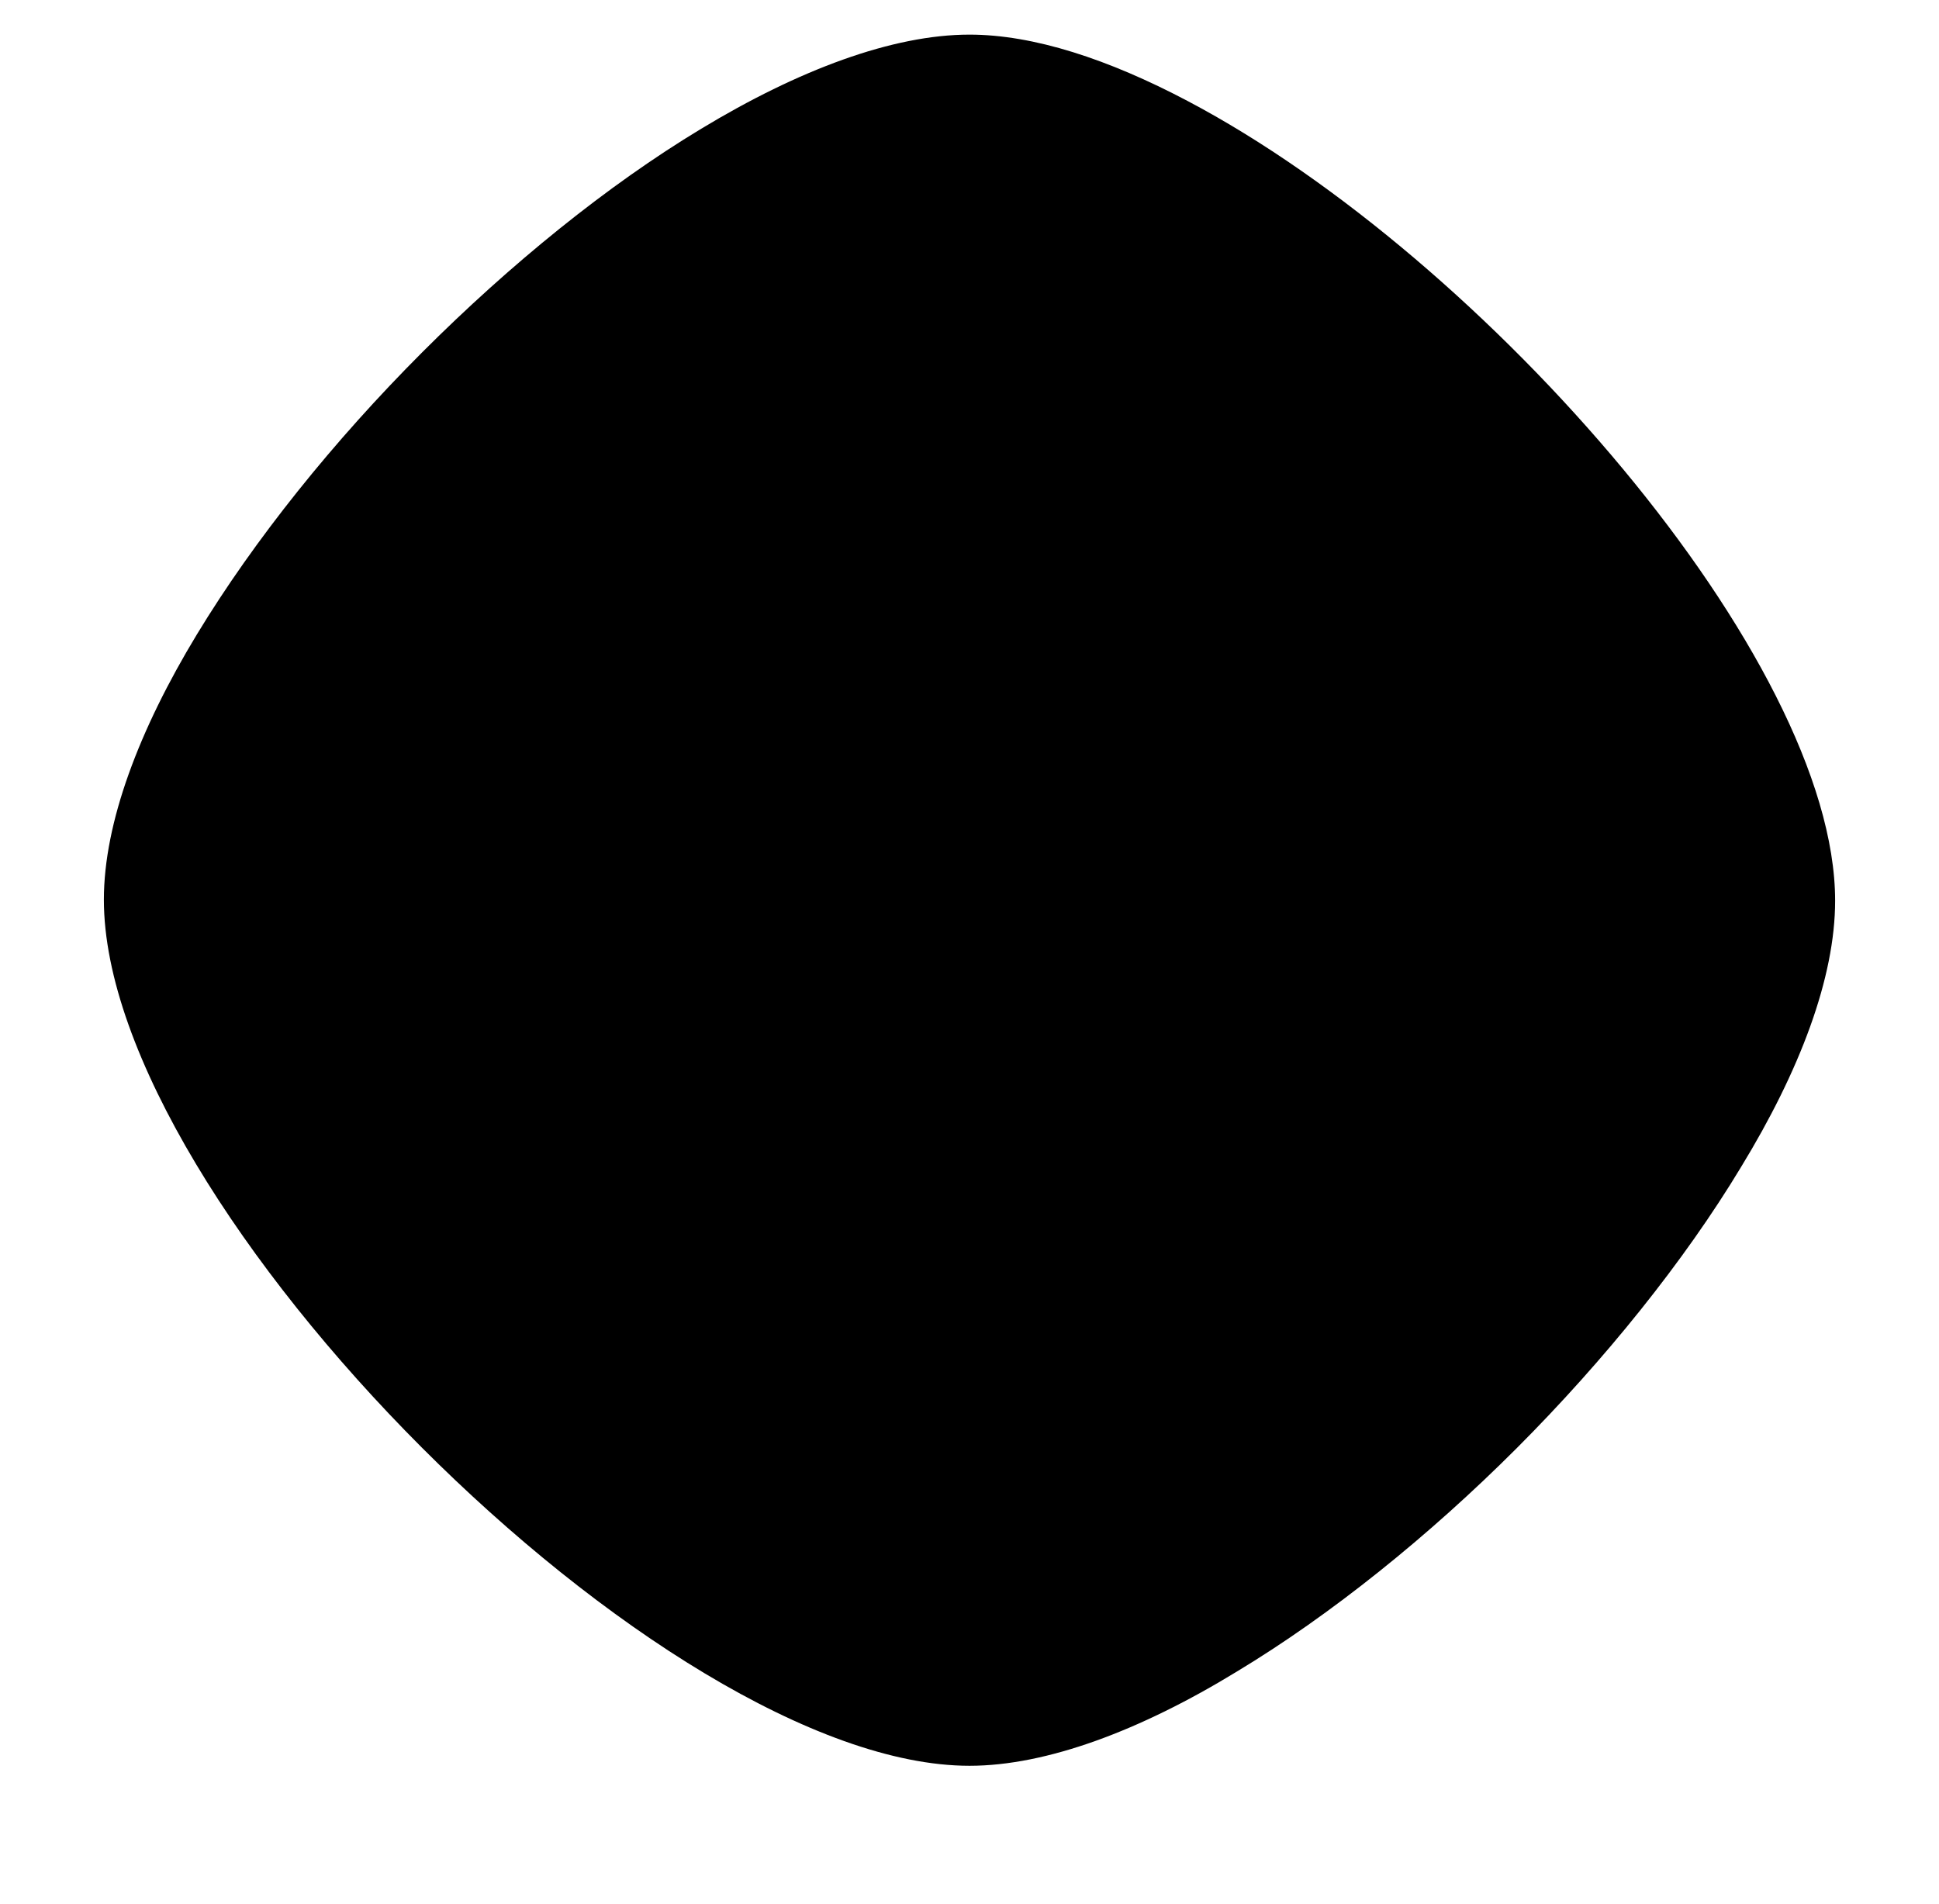 <svg width="56" height="55" viewBox="0 0 56 55" fill="none" xmlns="http://www.w3.org/2000/svg">
<g clip-path="url(#clip0_118_500)">
<path d="M52.467 26.472C52.467 19.642 42.562 8.31 34.111 3.868C31.869 2.689 29.748 1.994 27.931 1.994C25.75 1.994 23.084 2.991 20.328 4.653C17.662 6.255 14.905 8.491 12.421 10.969C9.907 13.478 7.666 16.258 6.03 18.947C4.394 21.637 3.395 24.266 3.395 26.442C3.395 35.085 19.237 50.92 27.931 50.92C30.112 50.92 32.778 49.923 35.504 48.261C38.17 46.659 40.956 44.423 43.44 41.945C45.924 39.467 48.196 36.656 49.802 33.997C51.468 31.277 52.467 28.648 52.467 26.472Z" fill="#494949"/>
<path d="M35.986 18.435C33.471 15.775 30.775 13.267 27.958 10.94C25.595 9.006 23.172 7.284 20.749 5.924C18.234 7.435 15.629 9.55 13.297 11.877L27.928 26.473L35.986 18.435Z" fill="#40C9FF"/>
<path d="M33.773 5.167C31.652 4.049 29.653 3.414 27.926 3.414C25.866 3.414 23.352 4.381 20.777 5.922C23.201 7.282 25.624 9.035 27.987 10.939L33.773 5.167Z" fill="#9661BA"/>
<path d="M35.562 34.089L27.929 26.473L13.298 11.877C10.935 14.234 8.814 16.863 7.27 19.402C12.177 27.833 21.476 36.294 27.989 41.613L35.562 34.089Z" fill="#FFA233"/>
<path d="M35.073 47.021C34.498 46.598 31.68 44.604 27.985 41.582C21.472 36.293 12.172 27.832 7.265 19.4C5.751 21.939 4.781 24.417 4.781 26.472C4.781 34.631 19.745 49.529 27.894 49.529C30.014 49.529 32.498 48.593 35.073 47.021Z" fill="#FF5A7E"/>
<path d="M51.073 26.473C51.073 20.036 41.712 9.369 33.776 5.168L27.99 10.94C30.807 13.267 33.473 15.775 35.987 18.434L27.93 26.473L35.563 34.088L28.021 41.613C31.716 44.635 34.503 46.63 35.109 47.053C37.623 45.542 40.228 43.426 42.591 41.099C44.954 38.742 47.074 36.113 48.619 33.575C50.134 31.006 51.073 28.528 51.073 26.473Z" fill="#FFD91D"/>
<g style="mix-blend-mode:color">
<path d="M53 26.015C53 19.036 42.907 7.455 34.296 2.915C32.012 1.71 29.852 1 28 1C25.778 1 23.062 2.019 20.253 3.718C17.537 5.355 14.728 7.64 12.197 10.172C9.636 12.736 7.352 15.577 5.685 18.326C4.019 21.074 3 23.761 3 25.985C3 34.817 19.142 51 28 51C30.222 51 32.938 49.981 35.716 48.282C38.432 46.645 41.272 44.36 43.803 41.828C46.333 39.295 48.648 36.423 50.284 33.705C51.981 30.926 53 28.239 53 26.015Z" fill="black"/>
</g>
</g>
<defs>
<clipPath id="clip0_118_500">
<rect width="56" height="55" fill="white"/>
</clipPath>
</defs>
</svg>
